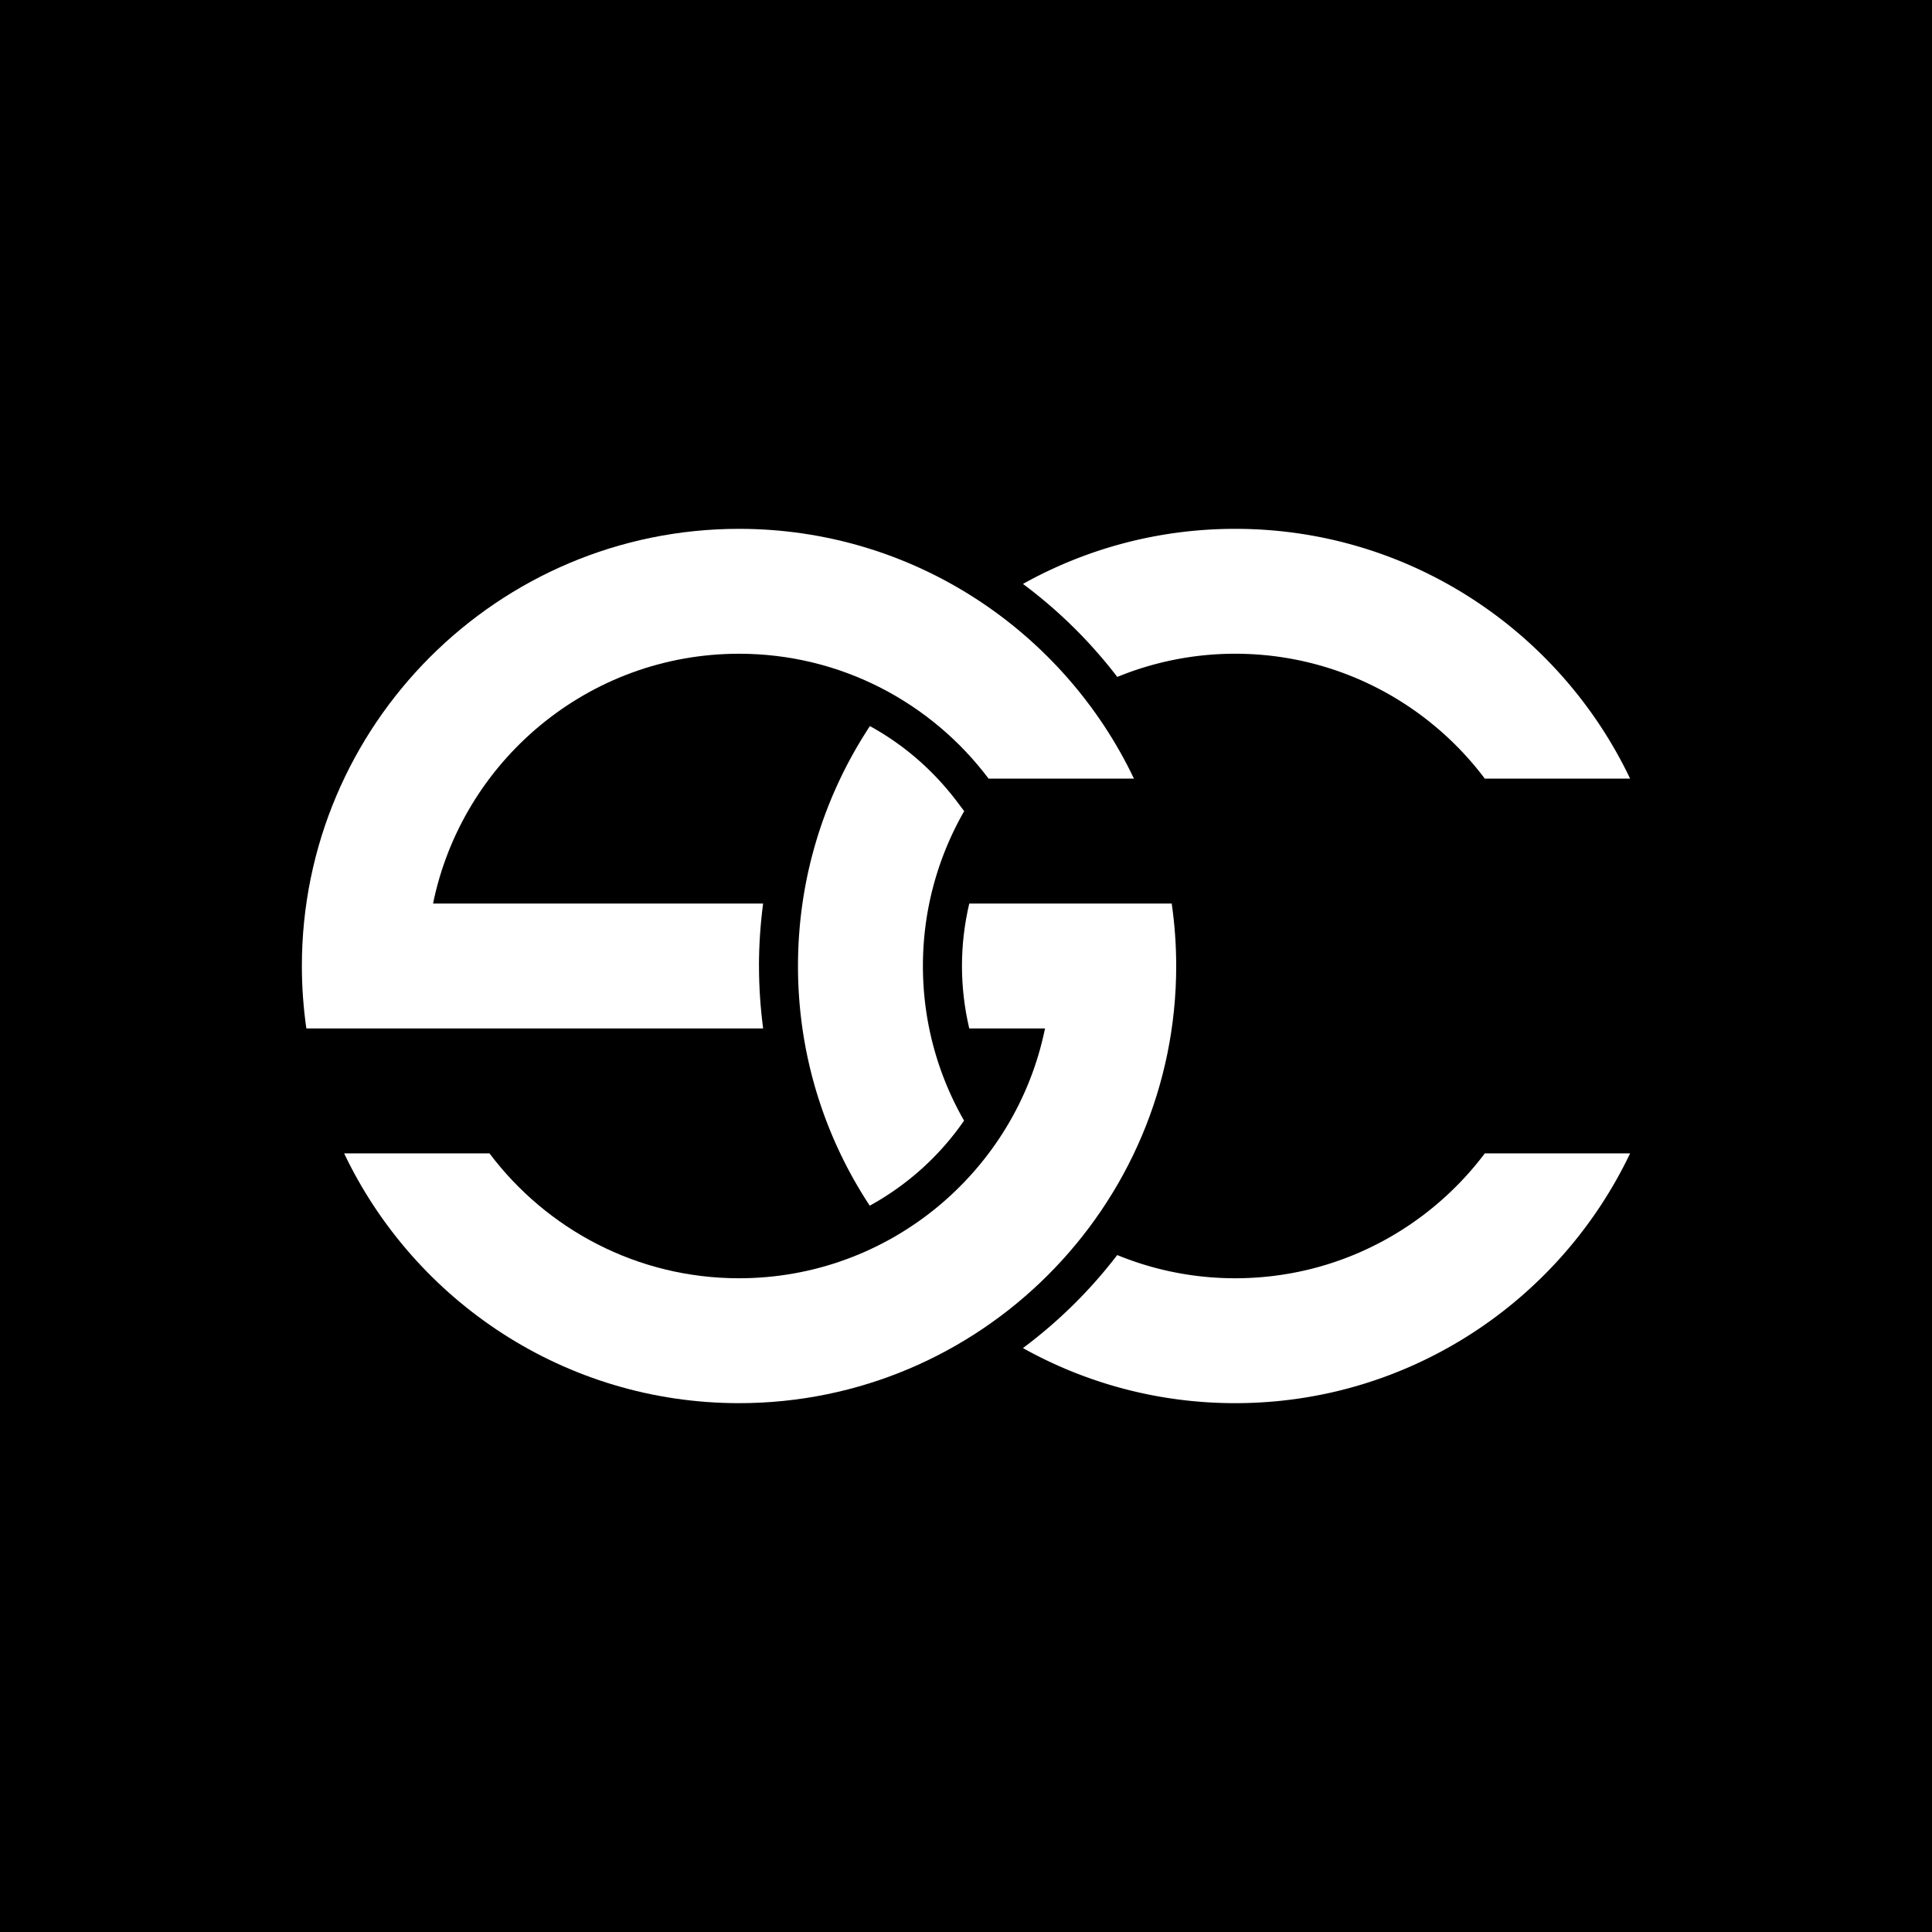<?xml version="1.0" encoding="UTF-8"?>
<svg data-bbox="0 0 800 800" viewBox="0 0 800 800" xmlns="http://www.w3.org/2000/svg" data-type="color">
    <g>
        <path d="M800 0v800H0V0z" fill="#000000" data-color="1"/>
        <path d="M462.64 280.3a128.6 128.6 0 0 1 48.82-9.6c42.21 0 79.76 20.34 103.37 51.72h60.16c-29.11-61.11-91.47-103.44-163.53-103.44-31.87 0-61.83 8.29-87.87 22.81a198.2 198.2 0 0 1 39.05 38.51" fill="#ffffff" data-color="2"/>
        <path d="M511.47 529.3c-17.28 0-33.76-3.43-48.85-9.61a199 199 0 0 1-39.04 38.52c26.04 14.52 56.01 22.81 87.88 22.81 72.07 0 134.43-42.34 163.53-103.44h-60.16c-23.61 31.38-61.16 51.72-103.37 51.72Z" fill="#ffffff" data-color="2"/>
        <path d="M360.15 499.24a114.2 114.2 0 0 0 39.05-35.21c-10.82-18.89-17.04-40.74-17.04-64.03s6.24-45.21 17.09-64.12l-2.81-3.73c-9.96-13.23-22.31-23.86-36.23-31.49-18.81 28.54-29.78 62.69-29.78 99.35s10.94 70.72 29.71 99.24Z" fill="#ffffff" data-color="2"/>
        <path d="M314.27 400c0-8.7.6-17.33 1.72-25.86H179.32c12.01-58.95 64.26-103.44 126.7-103.44 42.21 0 79.73 20.34 103.34 51.72h60.19c-29.11-61.11-91.47-103.44-163.53-103.44C206.2 218.98 125 300.19 125 400c0 8.78.64 17.41 1.86 25.86H316c-1.12-8.53-1.72-17.16-1.72-25.86Z" fill="#ffffff" data-color="2"/>
        <path d="M485.19 374.14h-83.84c-1.99 8.45-3.02 17.13-3.02 25.86s1.03 17.41 3.02 25.86h31.37c-12.01 58.95-64.26 103.44-126.7 103.44-42.21 0-79.73-20.34-103.34-51.72h-60.19c29.11 61.11 91.47 103.44 163.53 103.44 99.82 0 181.02-81.21 181.02-181.02 0-8.78-.64-17.41-1.86-25.86Z" fill="#ffffff" data-color="2"/>
    </g>
</svg>

